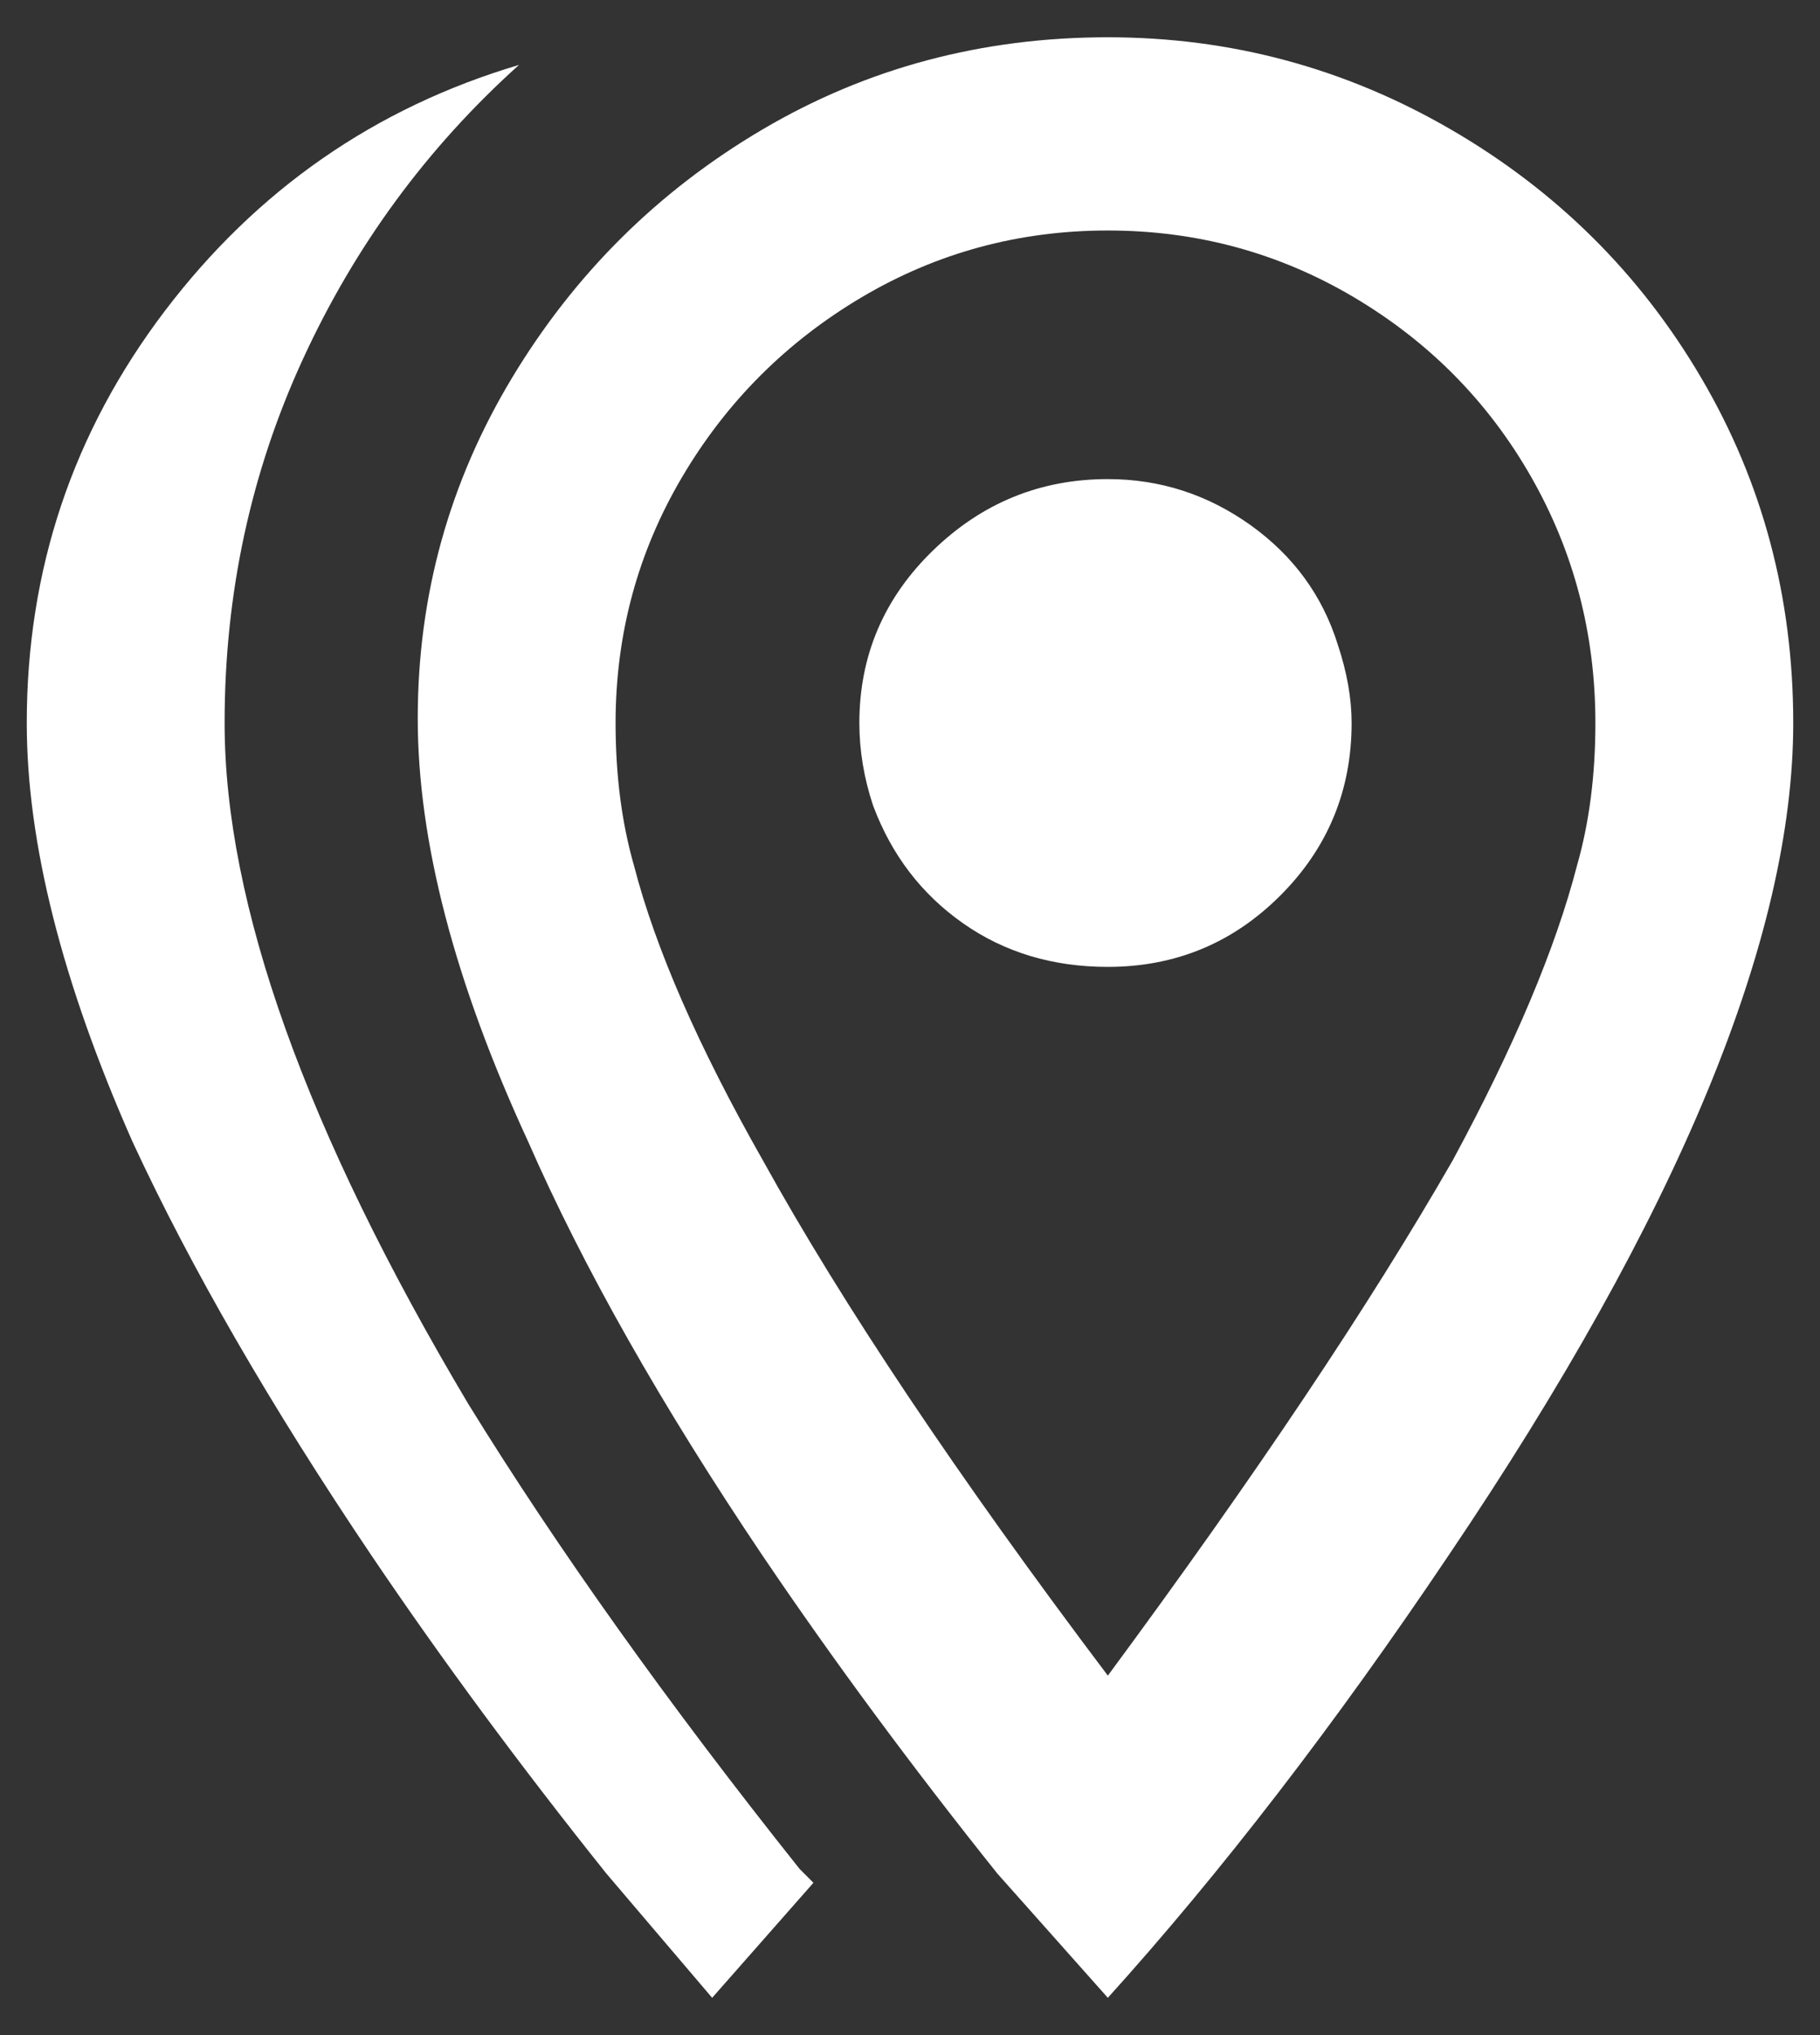 <?xml version="1.0" encoding="UTF-8"?> <svg xmlns="http://www.w3.org/2000/svg" viewBox="0 0 17.00 19.00" data-guides="{&quot;vertical&quot;:[],&quot;horizontal&quot;:[]}"><rect x="0" y="0" width="17.00" height="19.00" fill="#333333" stroke="none"/><defs></defs><path fill="#ffffff" stroke="none" fill-opacity="1" stroke-width="1" stroke-opacity="1" id="tSvg10daca772d7" title="Path 31" d="M8.027 6.75C8.027 6.12 8.257 5.583 8.715 5.139C9.173 4.695 9.717 4.473 10.348 4.473C10.835 4.473 11.278 4.616 11.68 4.902C12.081 5.189 12.353 5.561 12.496 6.019C12.582 6.277 12.625 6.521 12.625 6.75C12.625 7.38 12.403 7.917 11.959 8.361C11.515 8.805 10.978 9.027 10.348 9.027C9.832 9.027 9.381 8.891 8.994 8.619C8.607 8.347 8.328 7.982 8.156 7.523C8.07 7.266 8.027 7.008 8.027 6.75ZM2.098 6.75C2.098 8.44 2.857 10.56 4.375 13.109C5.206 14.456 6.237 15.902 7.469 17.449C7.512 17.492 7.555 17.535 7.598 17.578C7.282 17.936 6.967 18.294 6.652 18.652C6.323 18.265 5.994 17.879 5.664 17.492C4.862 16.489 4.131 15.501 3.473 14.527C2.527 13.124 1.782 11.835 1.238 10.66C0.579 9.171 0.25 7.867 0.25 6.75C0.25 5.318 0.68 4.036 1.539 2.904C2.398 1.773 3.501 1.006 4.848 0.606C3.988 1.379 3.315 2.296 2.828 3.356C2.341 4.415 2.098 5.547 2.098 6.75ZM10.348 0.348C11.493 0.348 12.56 0.634 13.549 1.207C14.537 1.78 15.318 2.553 15.89 3.527C16.463 4.501 16.75 5.575 16.75 6.75C16.75 8.755 15.676 11.348 13.527 14.527C12.467 16.103 11.408 17.478 10.348 18.652C10.004 18.265 9.66 17.879 9.316 17.492C8.514 16.489 7.784 15.501 7.125 14.527C6.18 13.124 5.449 11.835 4.934 10.66C4.246 9.171 3.902 7.853 3.902 6.707C3.902 5.561 4.196 4.501 4.783 3.527C5.37 2.553 6.151 1.78 7.125 1.207C8.099 0.634 9.173 0.348 10.348 0.348ZM10.348 2.152C9.517 2.152 8.751 2.36 8.049 2.775C7.347 3.191 6.788 3.749 6.373 4.451C5.958 5.153 5.75 5.919 5.75 6.75C5.75 7.237 5.807 7.681 5.922 8.082C6.122 8.855 6.523 9.772 7.125 10.832C7.87 12.178 8.944 13.783 10.348 15.644C11.723 13.783 12.797 12.178 13.57 10.832C14.143 9.772 14.53 8.855 14.73 8.082C14.845 7.681 14.902 7.237 14.902 6.75C14.902 5.919 14.702 5.153 14.301 4.451C13.9 3.749 13.348 3.191 12.646 2.775C11.945 2.36 11.178 2.152 10.348 2.152Z"></path></svg> 